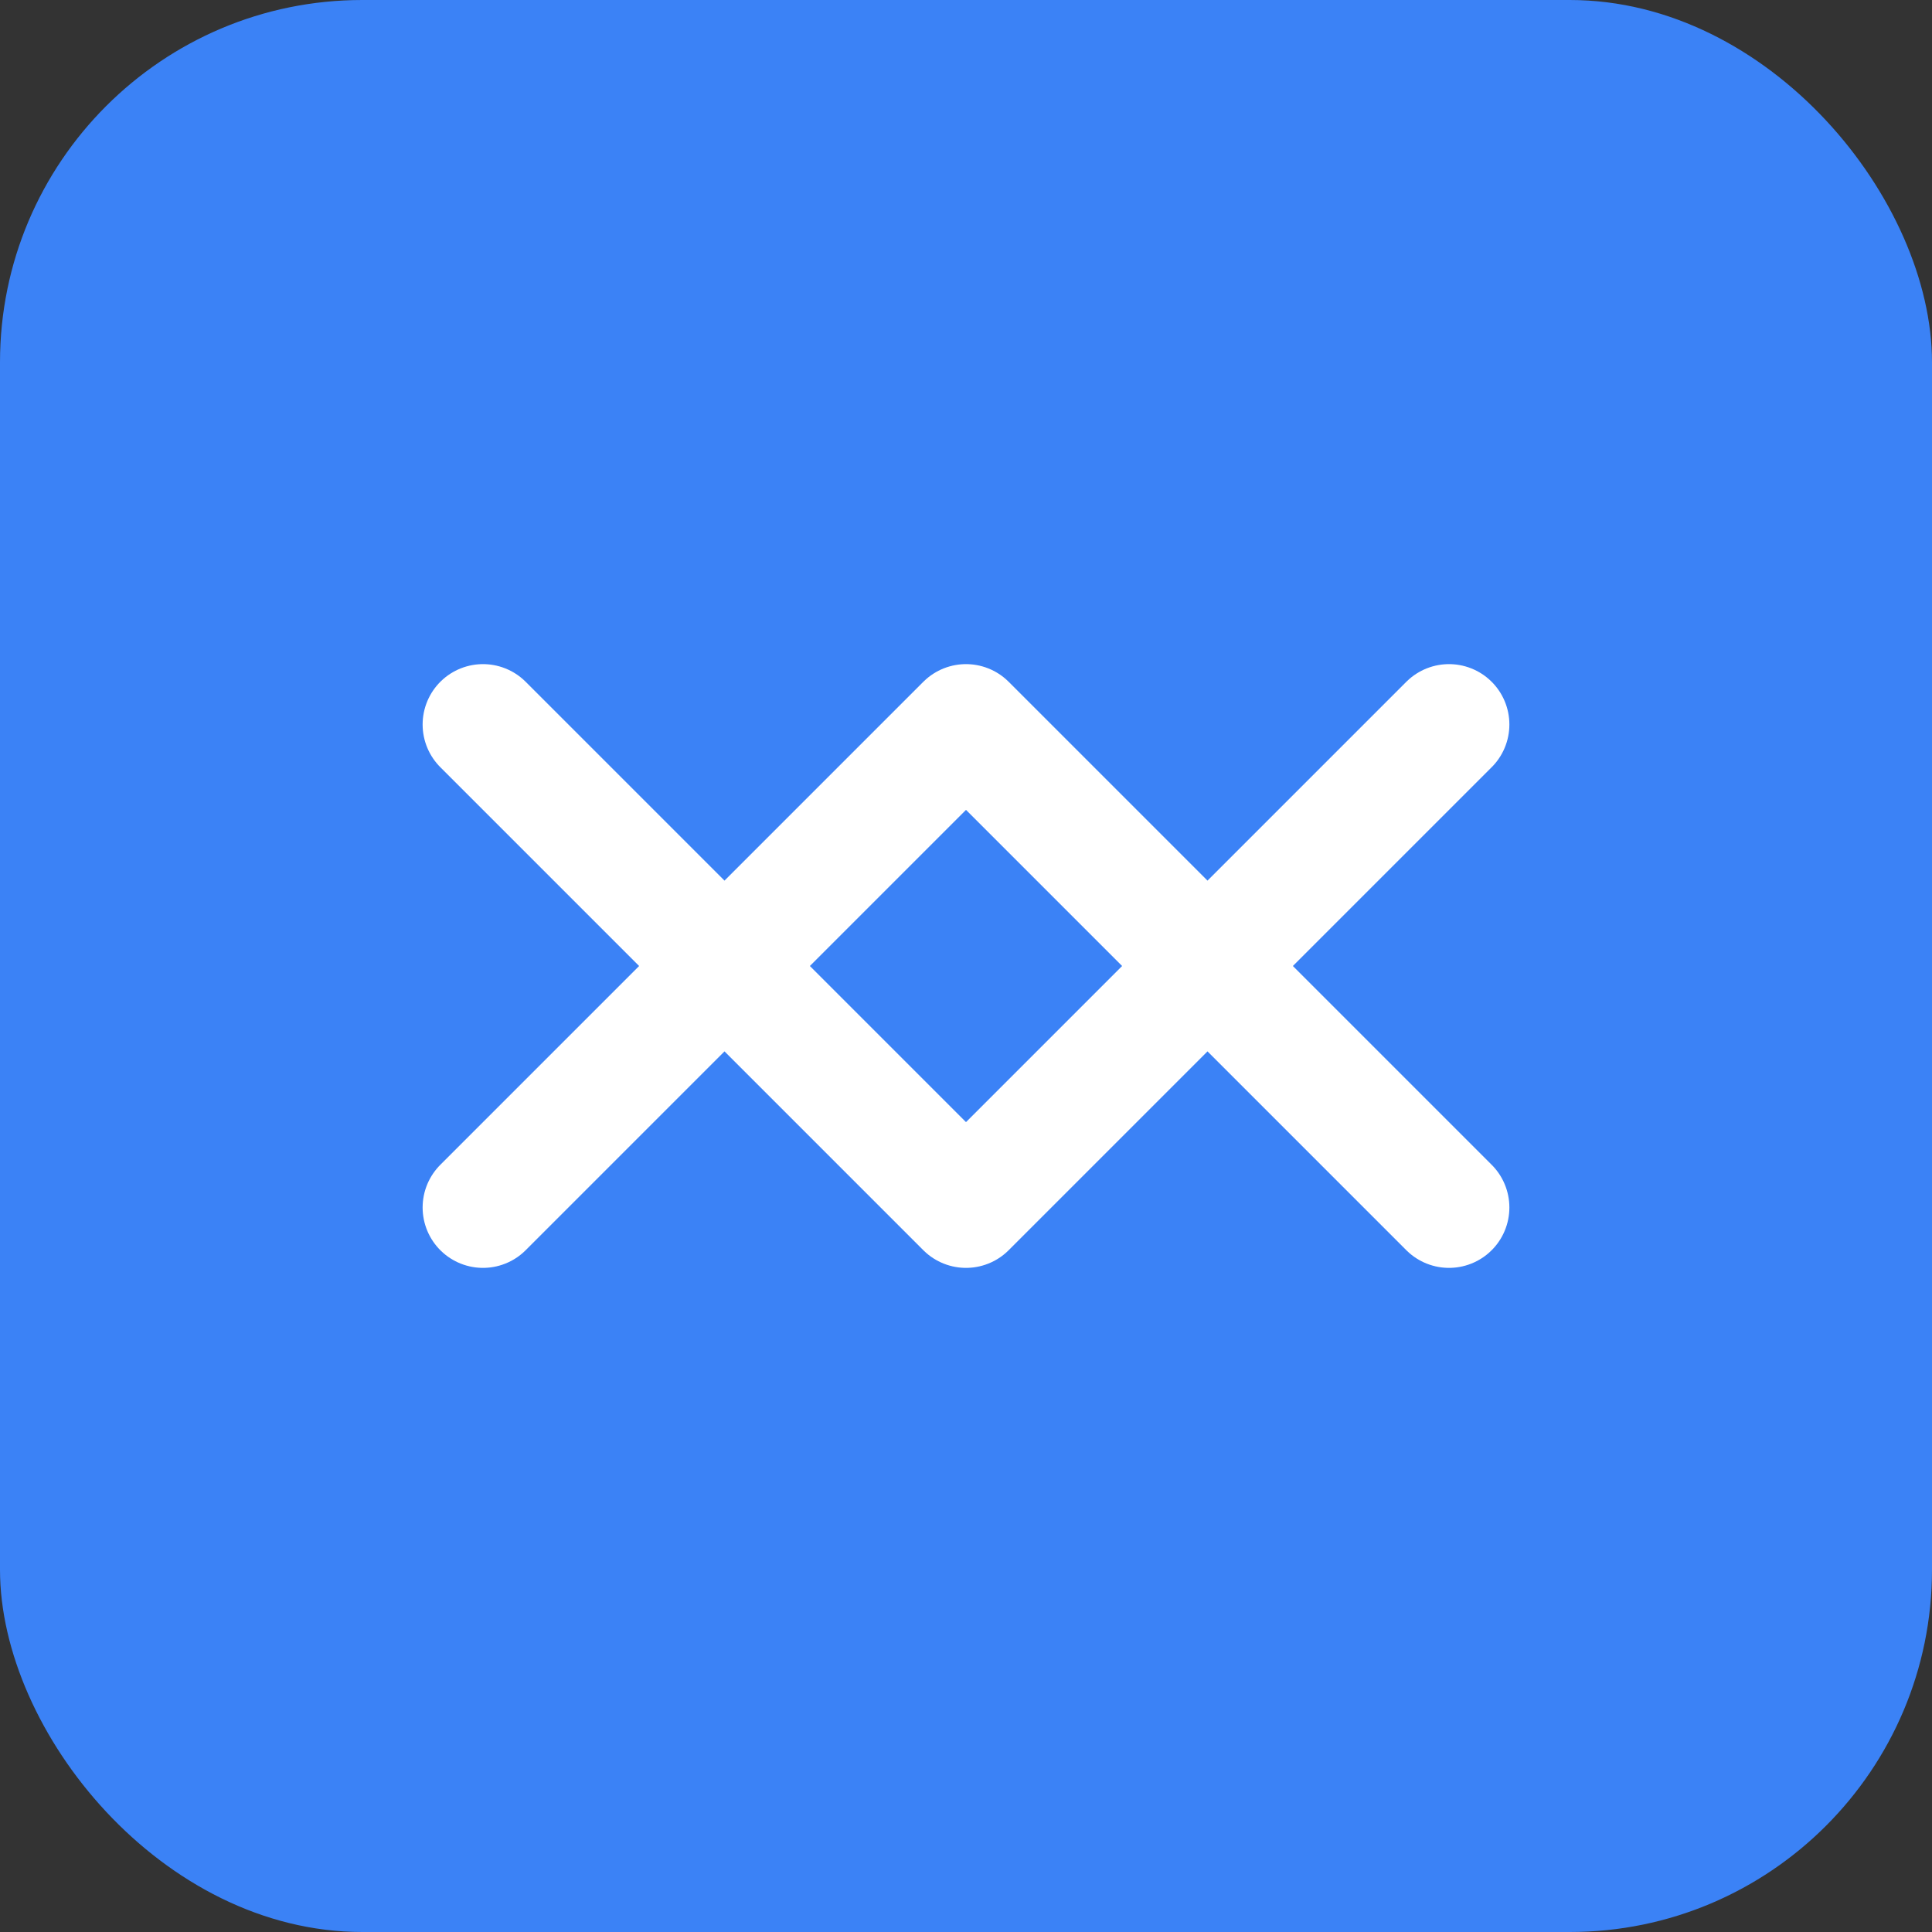 <svg width="64" height="64" viewBox="0 0 64 64" fill="none" xmlns="http://www.w3.org/2000/svg">
  <rect x="0" y="0" width="64" height="64" fill="#333333" stroke="none"/>
  <rect width="64" height="64" rx="12" fill="#3B82F6"/>
  <path d="M16 40L24 32L32 40L40 32L48 40" stroke="white" stroke-width="4" stroke-linecap="round" stroke-linejoin="round"/>
  <path d="M16 24L24 32L32 24L40 32L48 24" stroke="white" stroke-width="4" stroke-linecap="round" stroke-linejoin="round"/>
</svg> 